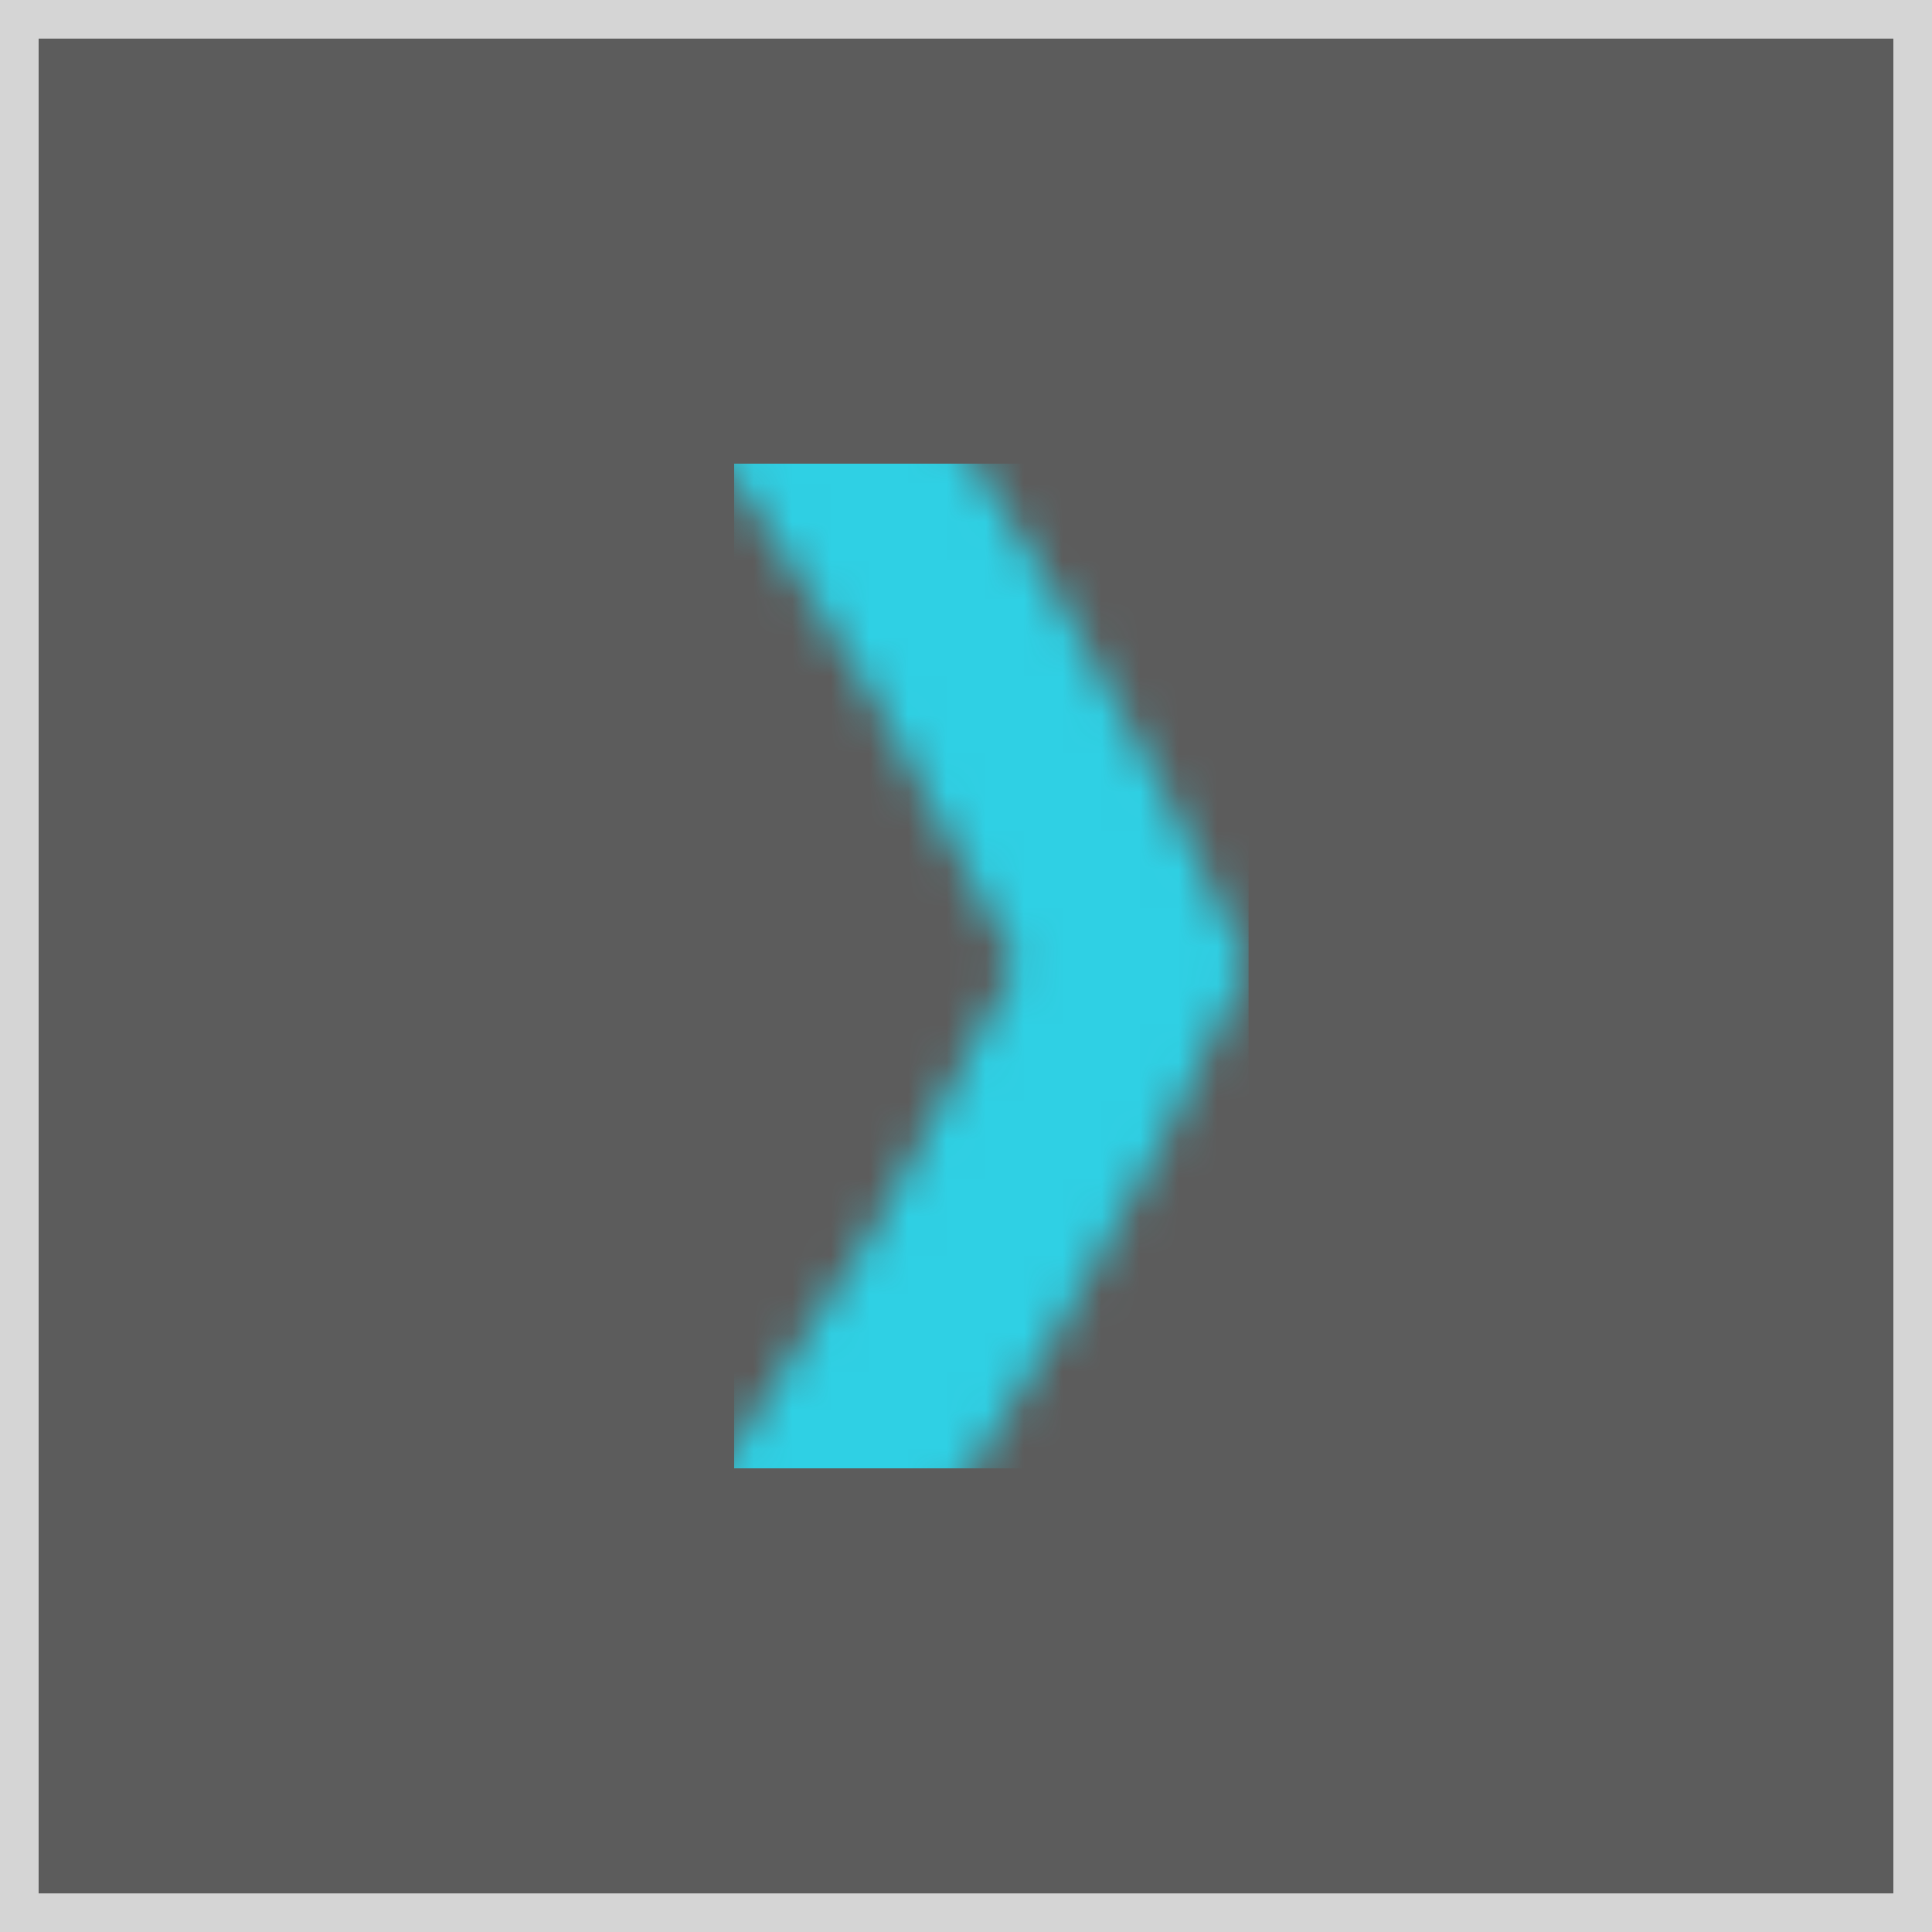 <?xml version="1.0" encoding="UTF-8"?> <svg xmlns="http://www.w3.org/2000/svg" width="50" height="50" viewBox="0 0 50 50" fill="none"><rect x="0" y="0" width="50" height="50" fill="#333333" stroke="none"/><rect x="0.5" y="0.5" width="49" height="49" fill="white" fill-opacity="0.2"></rect><rect x="0.5" y="0.5" width="49" height="49" stroke="#D5D5D5"></rect><g clip-path="url(#clip0_2294_10122)"><mask id="mask0_2294_10122" style="mask-type:luminance" maskUnits="userSpaceOnUse" x="-11" y="6" width="44" height="38"><path d="M-0.511 18.322C0.758 16.165 2.105 14.042 3.531 11.98C6.059 11.79 8.588 11.695 11.116 11.695C13.644 11.695 16.181 11.79 18.709 11.98C20.135 14.042 21.491 16.156 22.751 18.322C24.02 20.488 25.201 22.697 26.294 24.949C25.201 27.201 24.011 29.41 22.751 31.576C21.483 33.742 20.135 35.855 18.709 37.918C16.181 38.108 13.653 38.203 11.116 38.203C8.579 38.203 6.051 38.108 3.531 37.918C2.105 35.855 0.749 33.742 -0.511 31.576C-1.779 29.419 -2.96 27.201 -4.054 24.949C-2.96 22.697 -1.779 20.488 -0.511 18.322ZM27.484 15.63C25.655 12.515 23.722 9.573 21.719 6.846C18.325 6.501 14.773 6.311 11.125 6.311C7.477 6.311 3.925 6.492 0.53 6.846C-1.473 9.573 -3.406 12.515 -5.235 15.63C-7.063 18.745 -8.673 21.869 -10.064 24.94C-8.664 28.012 -7.054 31.136 -5.235 34.259C-3.406 37.374 -1.473 40.316 0.53 43.043C3.925 43.388 7.477 43.569 11.125 43.569C14.773 43.569 18.325 43.388 21.719 43.043C23.722 40.316 25.655 37.374 27.484 34.259C29.312 31.144 30.922 28.021 32.313 24.949C30.913 21.877 29.304 18.753 27.484 15.63Z" fill="white"></path></mask><g mask="url(#mask0_2294_10122)"><path d="M32.313 43.578L32.313 6.32L-10.064 6.32L-10.064 43.578L32.313 43.578Z" fill="#2FD0E4"></path></g></g><defs><clipPath id="clip0_2294_10122"><rect width="26" height="14" fill="white" transform="translate(33 12) rotate(90)"></rect></clipPath></defs></svg> 